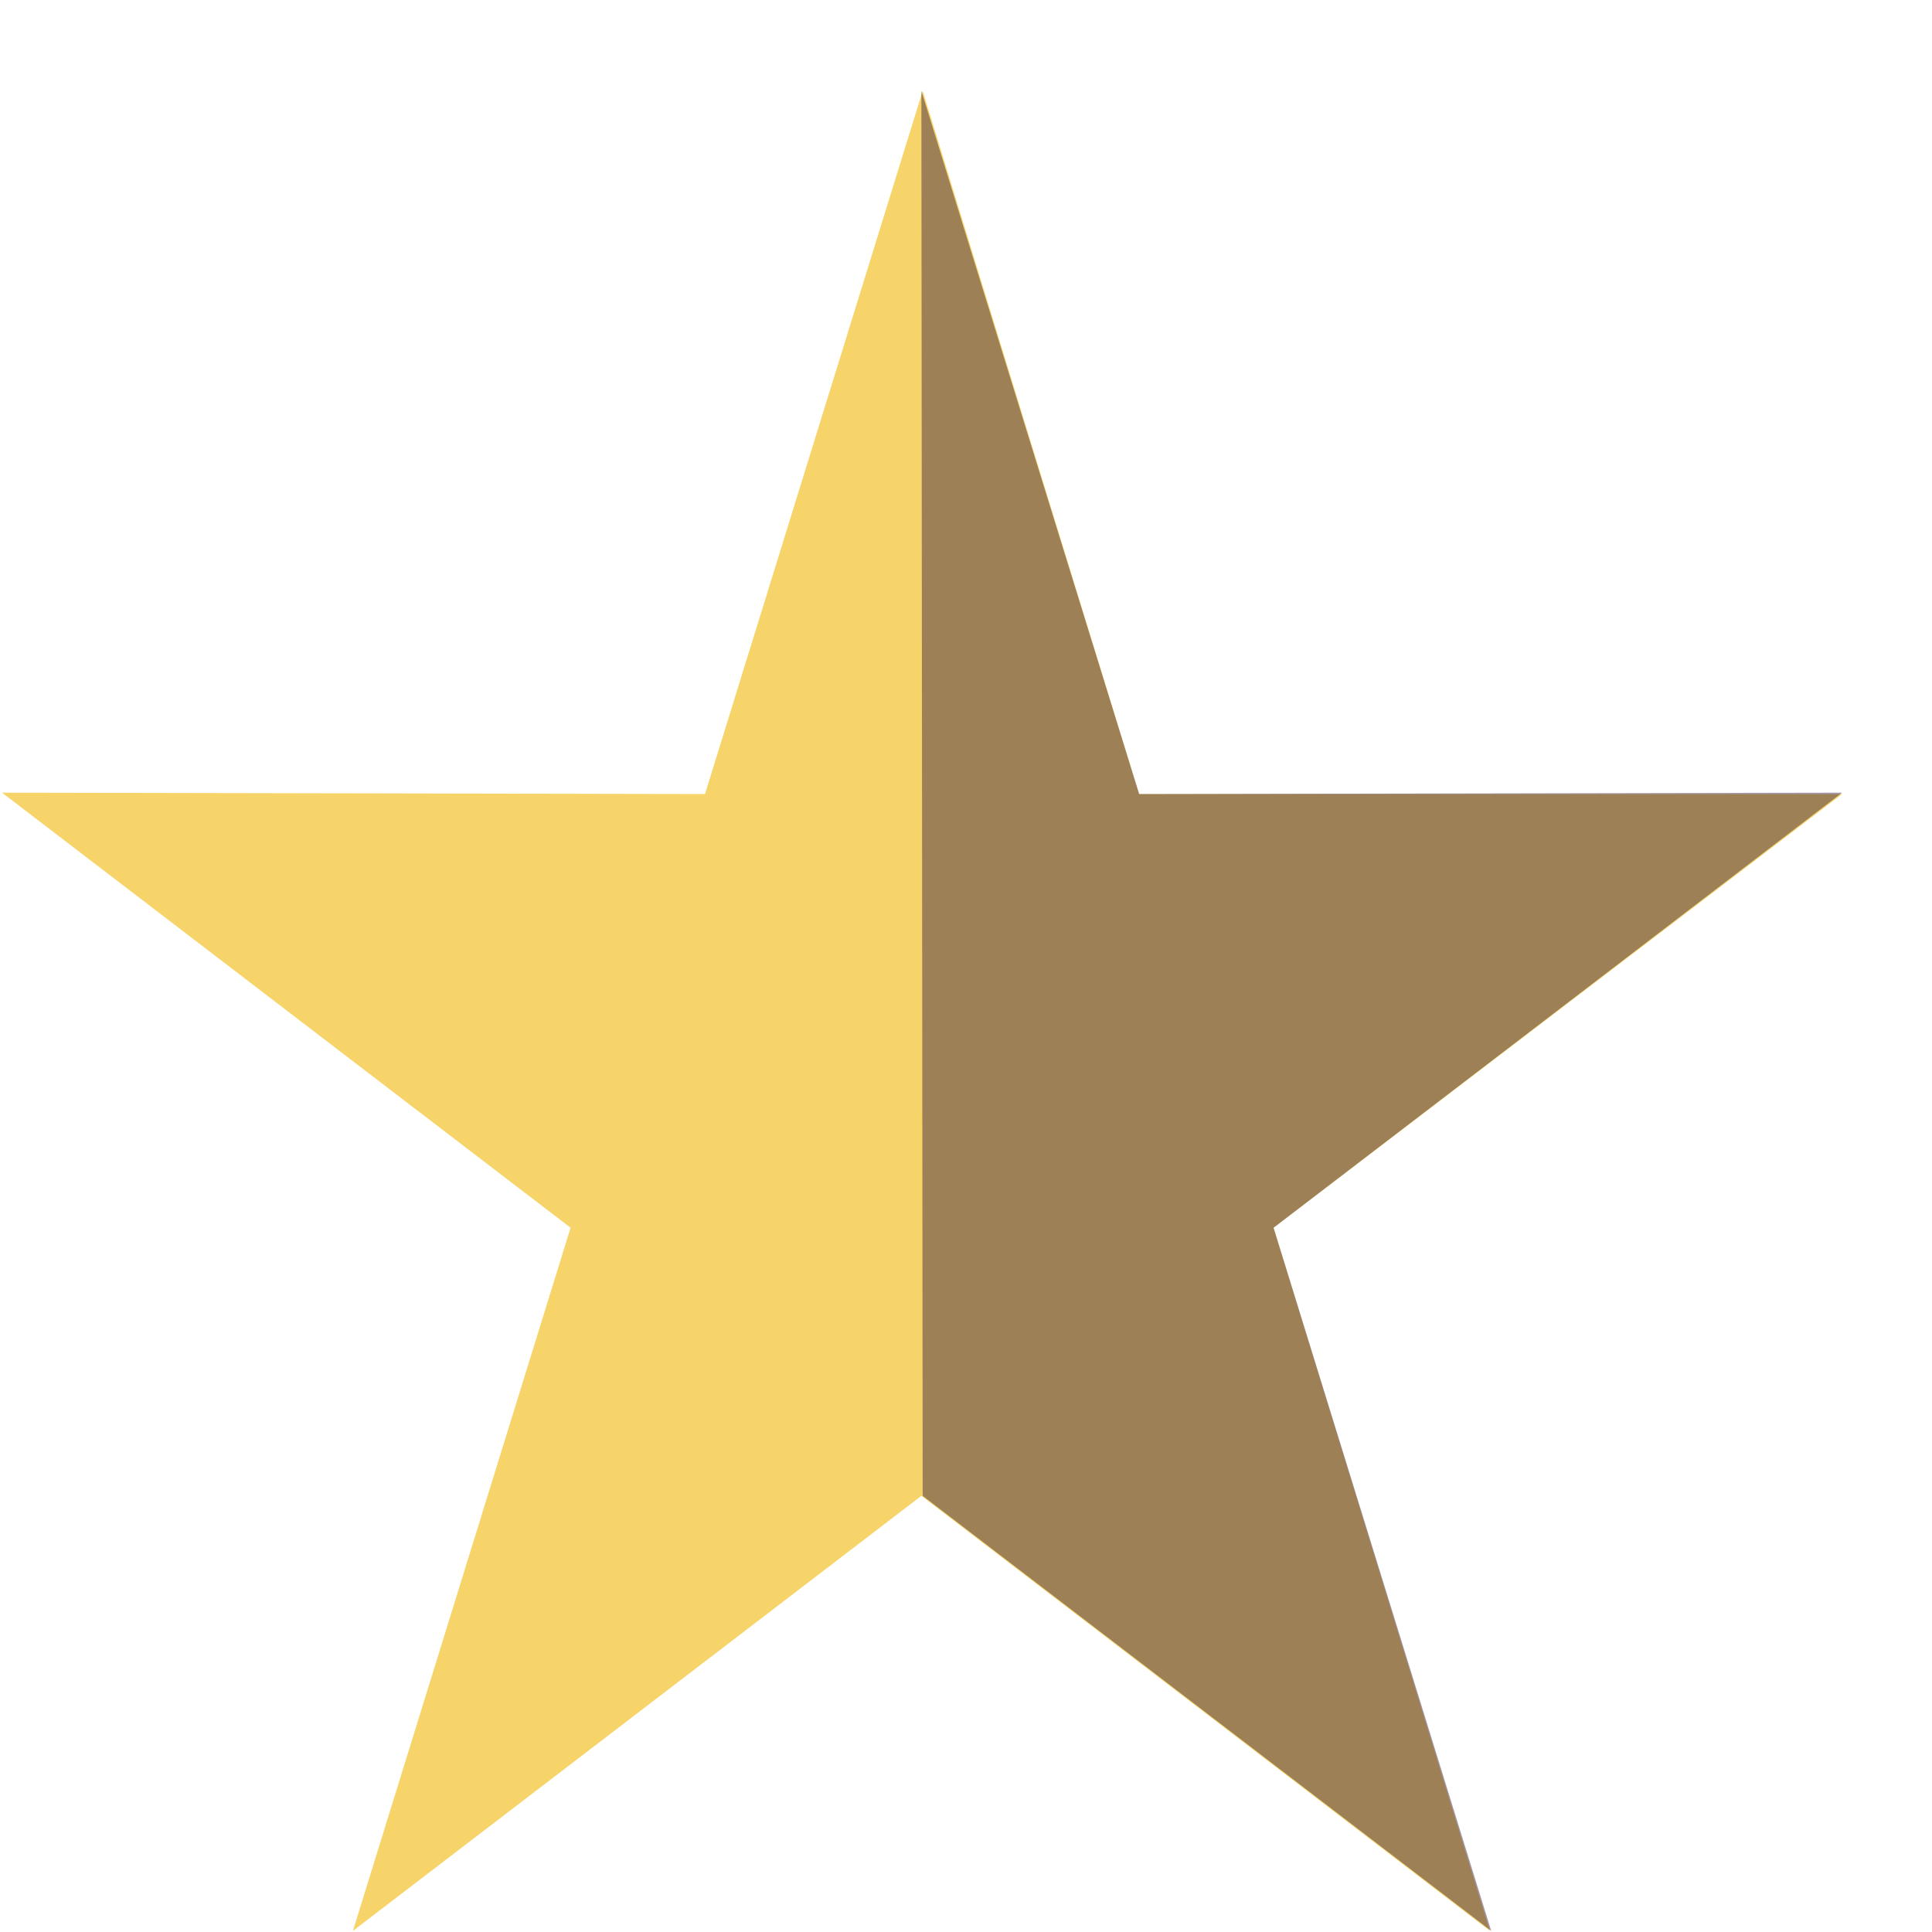 <svg width="21" height="21" viewBox="0 0 21 21" fill="none" xmlns="http://www.w3.org/2000/svg">
<path d="M20.023 8.631H12.382L10.029 0.988L7.663 8.631L0.022 8.616L6.202 13.345L3.836 20.988L10.015 16.259L16.195 20.988L13.843 13.345L20.023 8.631Z" fill="#F6D469"/>
<path d="M12.382 8.631L10.015 0.988L10.029 16.259L16.209 20.988L13.843 13.345L20.023 8.616L12.382 8.631Z" fill="#351C42" fill-opacity="0.45"/>
</svg>
